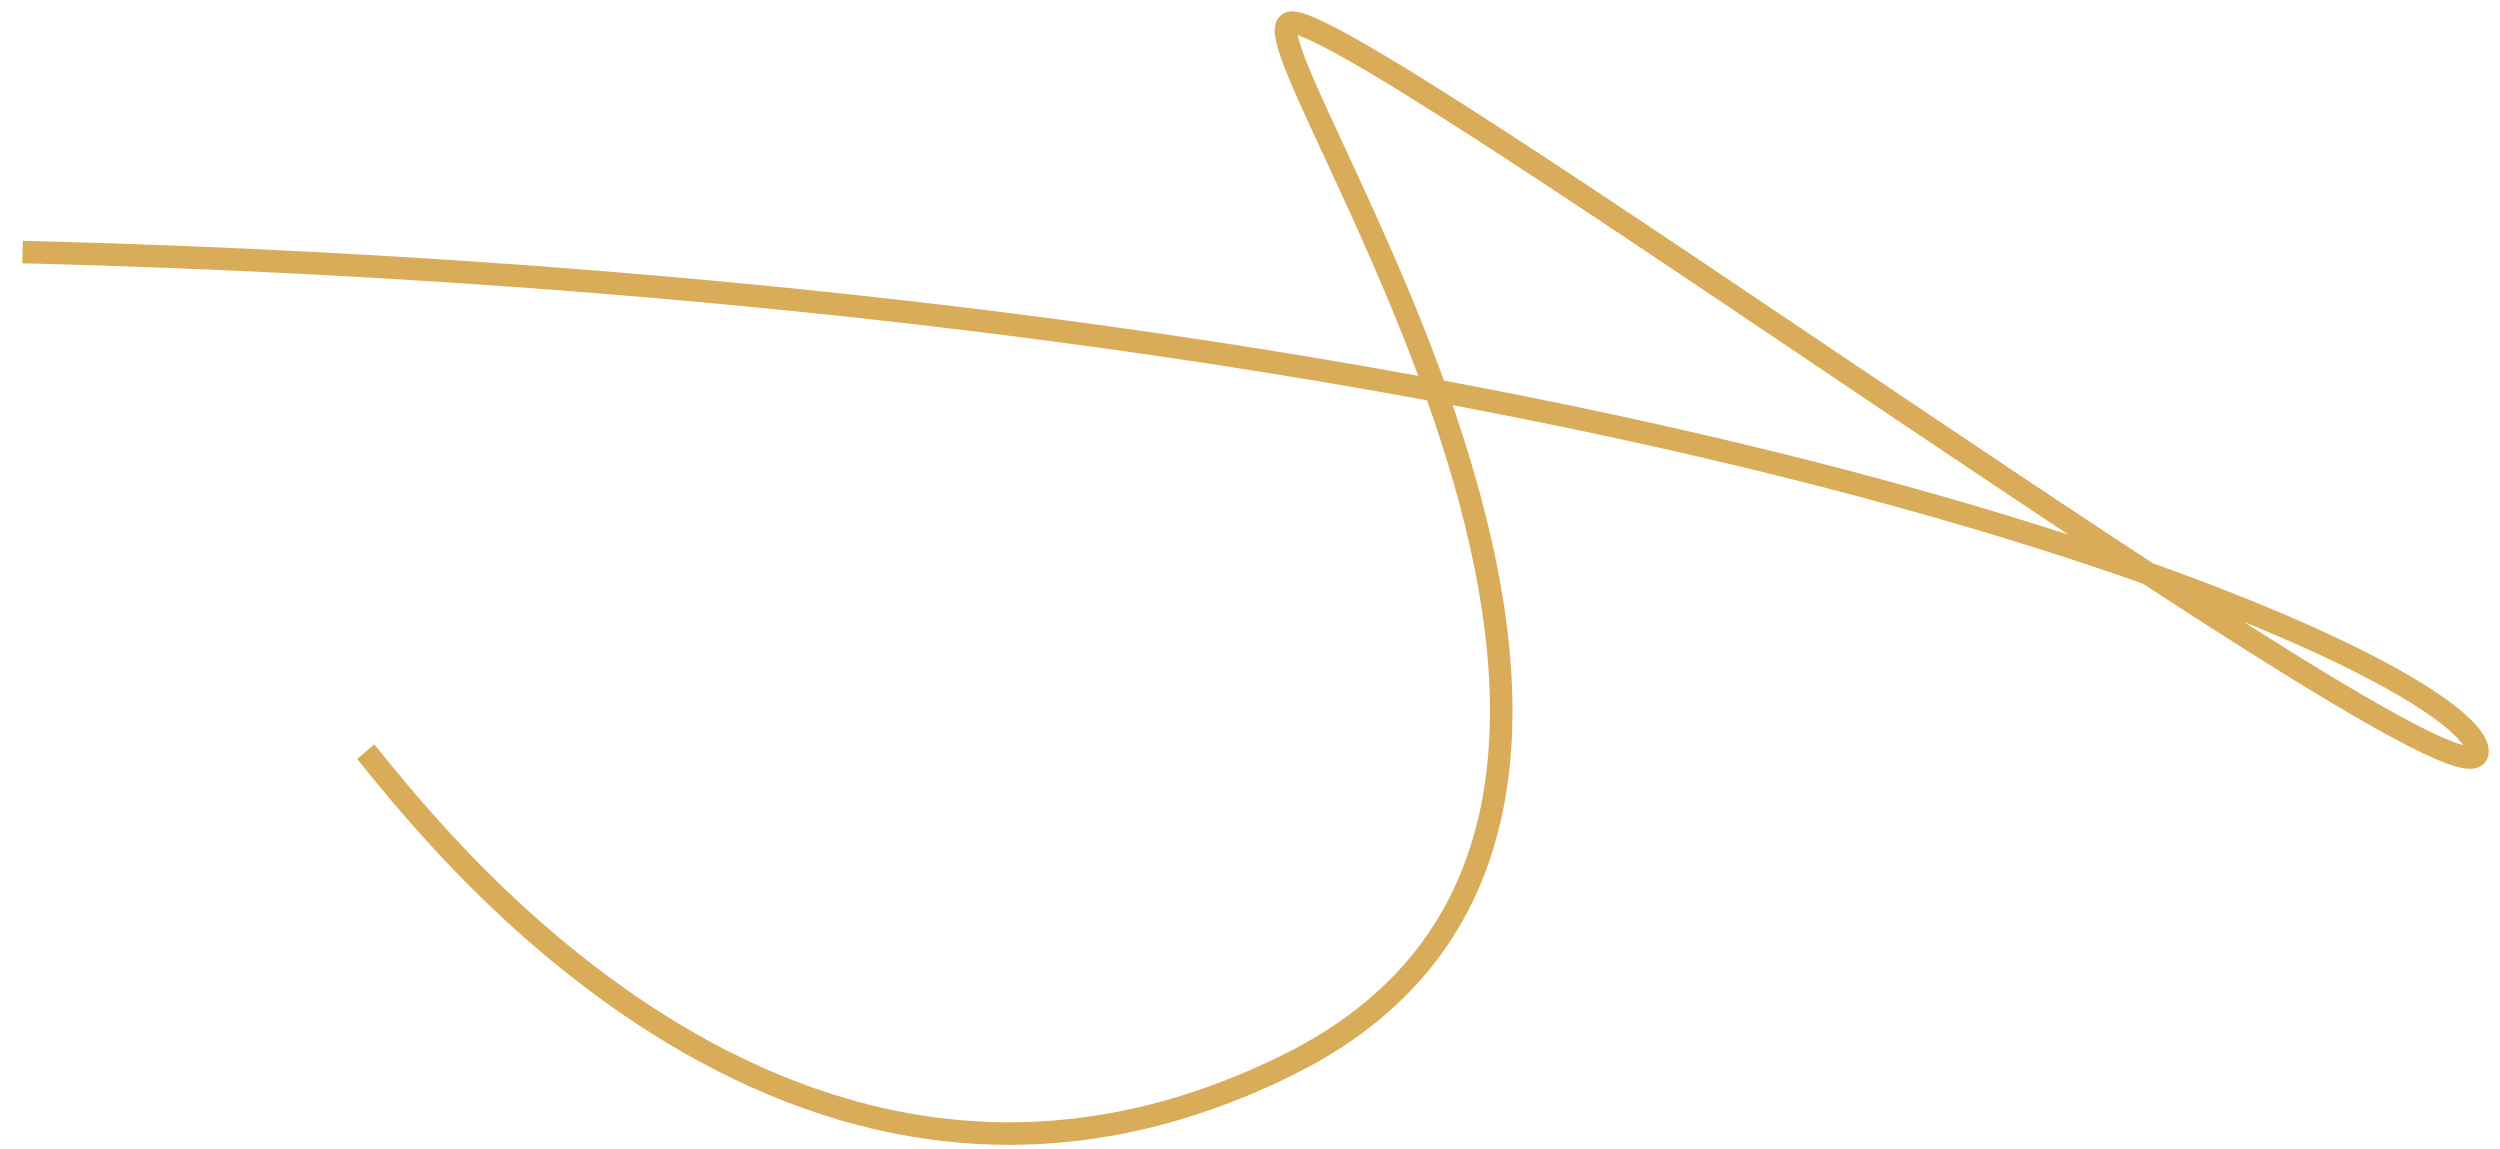 <svg version="1.2" xmlns="http://www.w3.org/2000/svg" xmlns:xlink="http://www.w3.org/1999/xlink" overflow="visible" preserveAspectRatio="none" viewBox="0 0 111 51" width="111" height="51"><g transform="translate(1, 1)"><defs><path id="path-1596717198557323" d="M1906.914 879.226 C1909.258 882 1925.667 904.189 1947.935 893.094 C1970.204 882 1945.591 847.792 1947.935 846.868 C1950.28 845.943 2000.677 882.925 2000.677 879.226 C2000.677 875.528 1964.344 858.887 1891.677 857.038" vector-effect="non-scaling-stroke"/></defs><g transform="translate(-1891.677, -846.849)"><path d="M1906.914 879.226 C1909.258 882 1925.667 904.189 1947.935 893.094 C1970.204 882 1945.591 847.792 1947.935 846.868 C1950.28 845.943 2000.677 882.925 2000.677 879.226 C2000.677 875.528 1964.344 858.887 1891.677 857.038" style="stroke: rgb(216, 172, 88); stroke-width: 1; stroke-linecap: butt; stroke-linejoin: miter; fill: none;" vector-effect="non-scaling-stroke"/></g></g></svg>